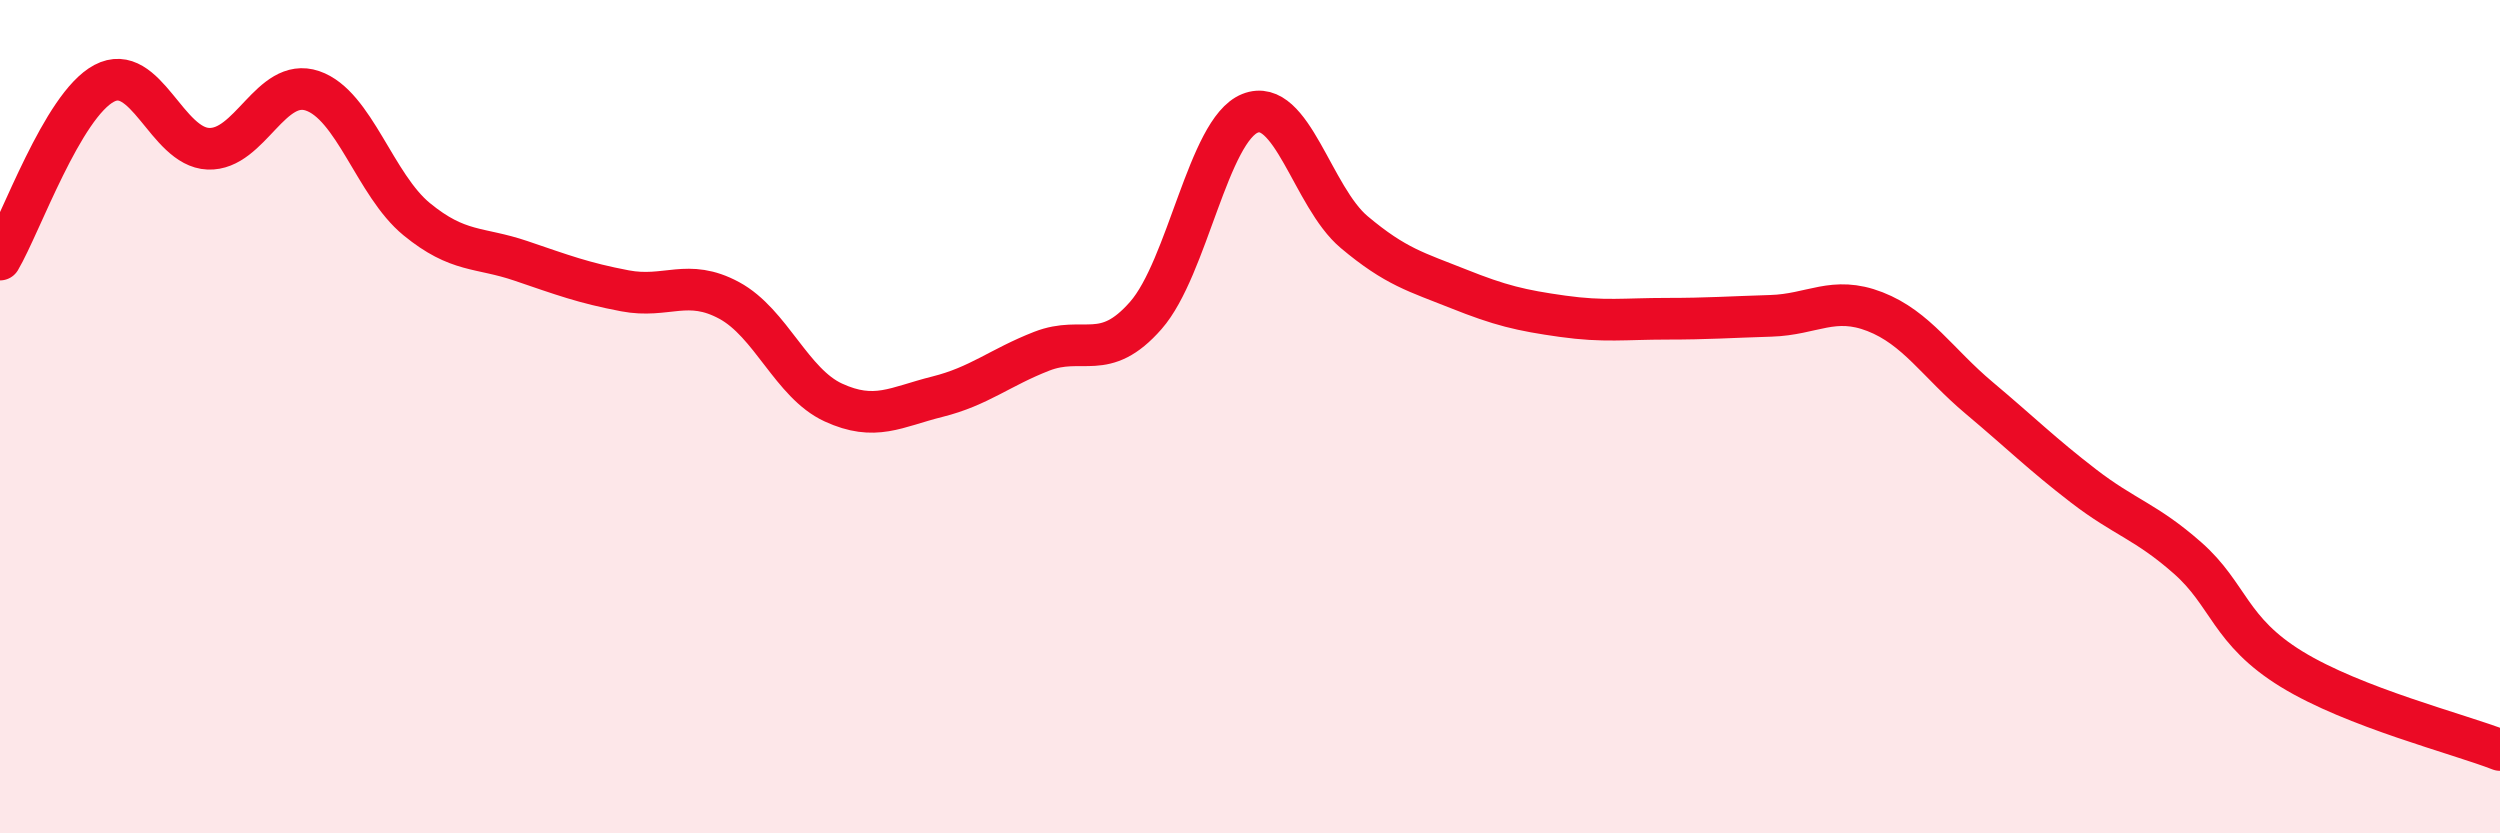 
    <svg width="60" height="20" viewBox="0 0 60 20" xmlns="http://www.w3.org/2000/svg">
      <path
        d="M 0,6.23 C 0.5,5.38 1.5,2.53 2.5,2 C 3.5,1.47 4,3.53 5,3.57 C 6,3.61 6.5,1.84 7.5,2.18 C 8.5,2.52 9,4.44 10,5.26 C 11,6.08 11.5,5.92 12.5,6.26 C 13.5,6.6 14,6.79 15,6.98 C 16,7.17 16.5,6.67 17.5,7.21 C 18.5,7.75 19,9.2 20,9.66 C 21,10.12 21.5,9.77 22.5,9.52 C 23.5,9.27 24,8.82 25,8.43 C 26,8.04 26.5,8.71 27.5,7.57 C 28.5,6.43 29,3.12 30,2.72 C 31,2.32 31.5,4.73 32.5,5.57 C 33.5,6.41 34,6.53 35,6.93 C 36,7.33 36.5,7.45 37.5,7.59 C 38.5,7.73 39,7.65 40,7.65 C 41,7.65 41.5,7.61 42.5,7.58 C 43.5,7.55 44,7.09 45,7.48 C 46,7.87 46.5,8.71 47.5,9.55 C 48.5,10.39 49,10.89 50,11.66 C 51,12.43 51.5,12.51 52.5,13.39 C 53.5,14.27 53.5,15.14 55,16.06 C 56.5,16.98 59,17.61 60,18L60 20L0 20Z"
        fill="#EB0A25"
        opacity="0.1"
        stroke-linecap="round"
        stroke-linejoin="round"
      />
      <path
        d="M 0,6.23 C 0.5,5.38 1.5,2.53 2.5,2 C 3.5,1.47 4,3.53 5,3.57 C 6,3.61 6.5,1.84 7.5,2.18 C 8.5,2.52 9,4.44 10,5.26 C 11,6.08 11.5,5.92 12.5,6.26 C 13.5,6.6 14,6.79 15,6.98 C 16,7.17 16.5,6.67 17.5,7.21 C 18.5,7.75 19,9.2 20,9.66 C 21,10.12 21.5,9.77 22.5,9.52 C 23.5,9.27 24,8.82 25,8.43 C 26,8.04 26.5,8.71 27.5,7.57 C 28.5,6.43 29,3.12 30,2.72 C 31,2.32 31.5,4.73 32.5,5.57 C 33.5,6.41 34,6.53 35,6.93 C 36,7.33 36.5,7.45 37.5,7.59 C 38.5,7.73 39,7.65 40,7.65 C 41,7.65 41.5,7.61 42.5,7.58 C 43.5,7.55 44,7.09 45,7.48 C 46,7.87 46.5,8.71 47.5,9.55 C 48.5,10.39 49,10.89 50,11.66 C 51,12.43 51.5,12.51 52.5,13.39 C 53.5,14.27 53.5,15.14 55,16.06 C 56.5,16.98 59,17.61 60,18"
        stroke="#EB0A25"
        stroke-width="1"
        fill="none"
        stroke-linecap="round"
        stroke-linejoin="round"
      />
    </svg>
  